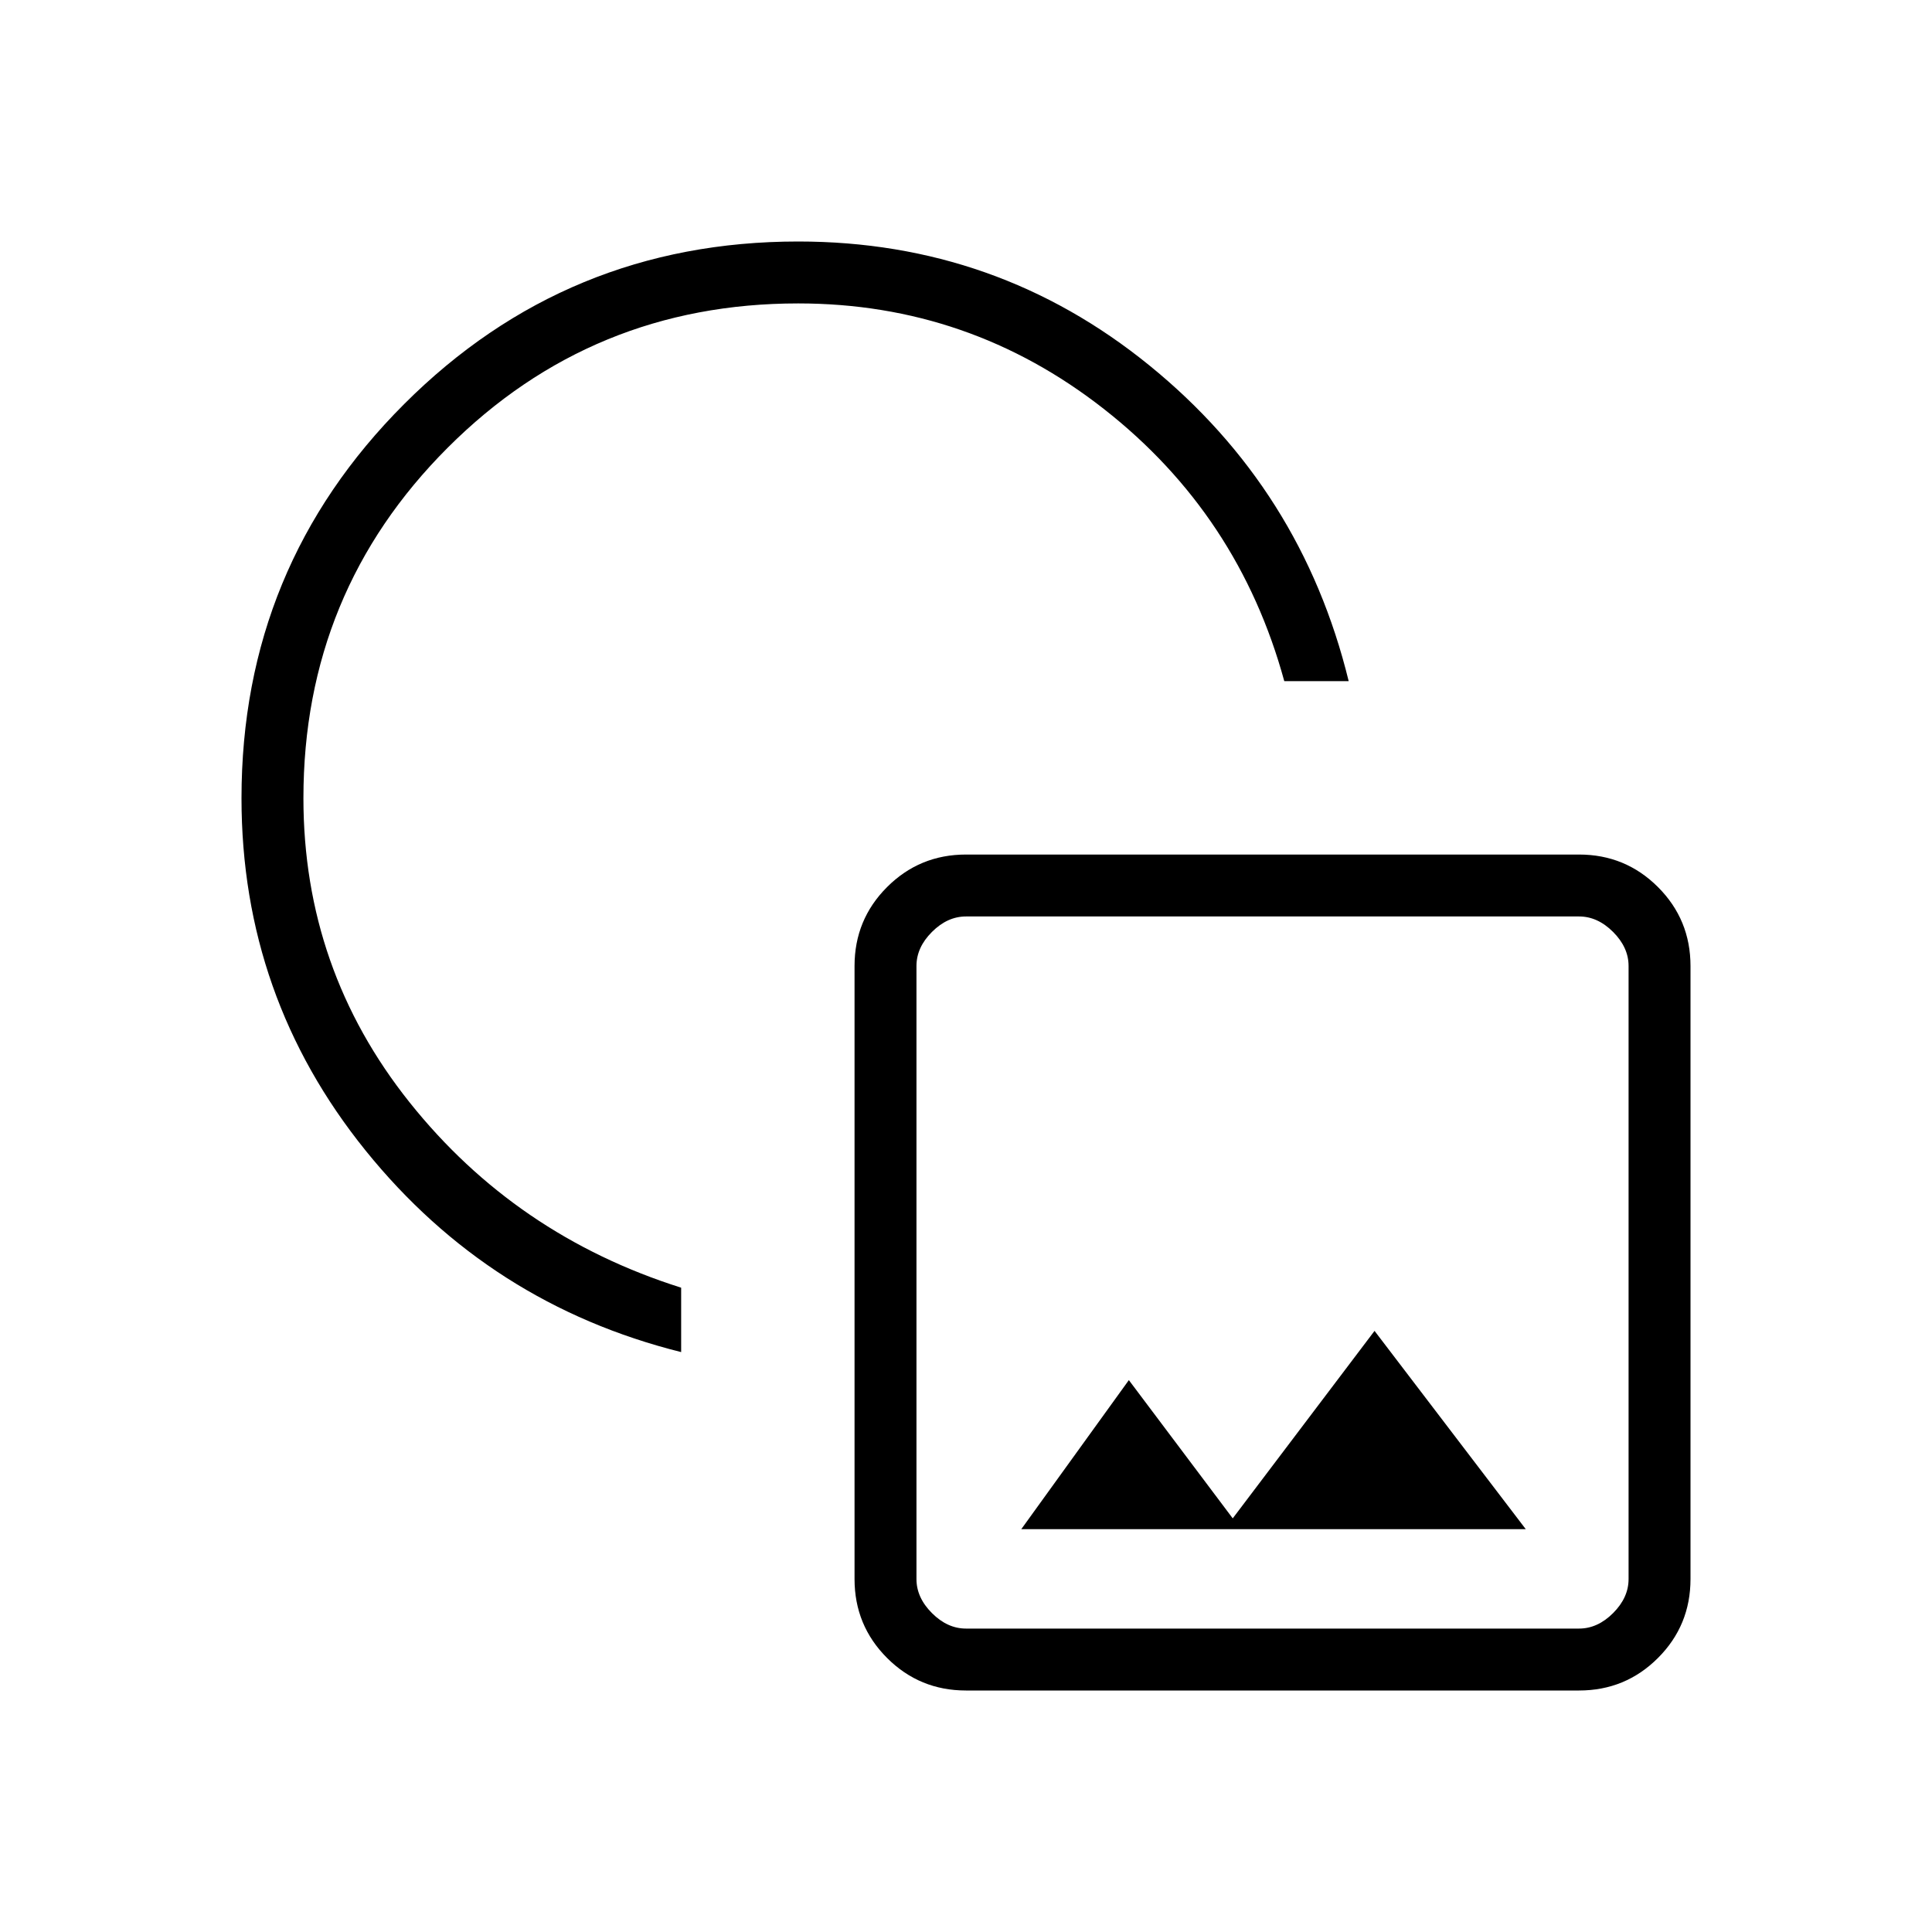 <svg xmlns="http://www.w3.org/2000/svg" height="48" viewBox="0 -960 960 960" width="48"><path d="M338.462-288.154q-95.154-23.769-156.808-100.153Q120-464.692 120-563.385q0-115.009 80.803-195.812Q281.606-840 396.615-840q98.693 0 174.462 61.538 75.769 61.539 99.077 156.924h-32q-22.615-82.693-89.577-135.193-66.962-52.5-151.962-52.5-102.461 0-174.154 71.692-71.692 71.693-71.692 174.154 0 85 52.731 151.116 52.731 66.115 134.962 92.115v32ZM480-120q-23.058 0-39.221-16.163-16.164-16.164-16.164-39.221V-480q0-23.058 16.164-39.221 16.163-16.164 39.221-16.164h304.616q23.057 0 39.221 16.164Q840-503.058 840-480v304.616q0 23.057-16.163 39.221Q807.673-120 784.616-120H480Zm0-30.769h304.616q9.23 0 16.923-7.692 7.692-7.693 7.692-16.923V-480q0-9.231-7.692-16.923-7.693-7.692-16.923-7.692H480q-9.231 0-16.923 7.692-7.692 7.692-7.692 16.923v304.616q0 9.23 7.692 16.923 7.692 7.692 16.923 7.692Zm27.462-49.385h250.692L683-298.692l-70.461 93.154-51.616-68.693-53.461 74.077Zm124.846-127.538ZM394.462-565.077Z"/></svg>